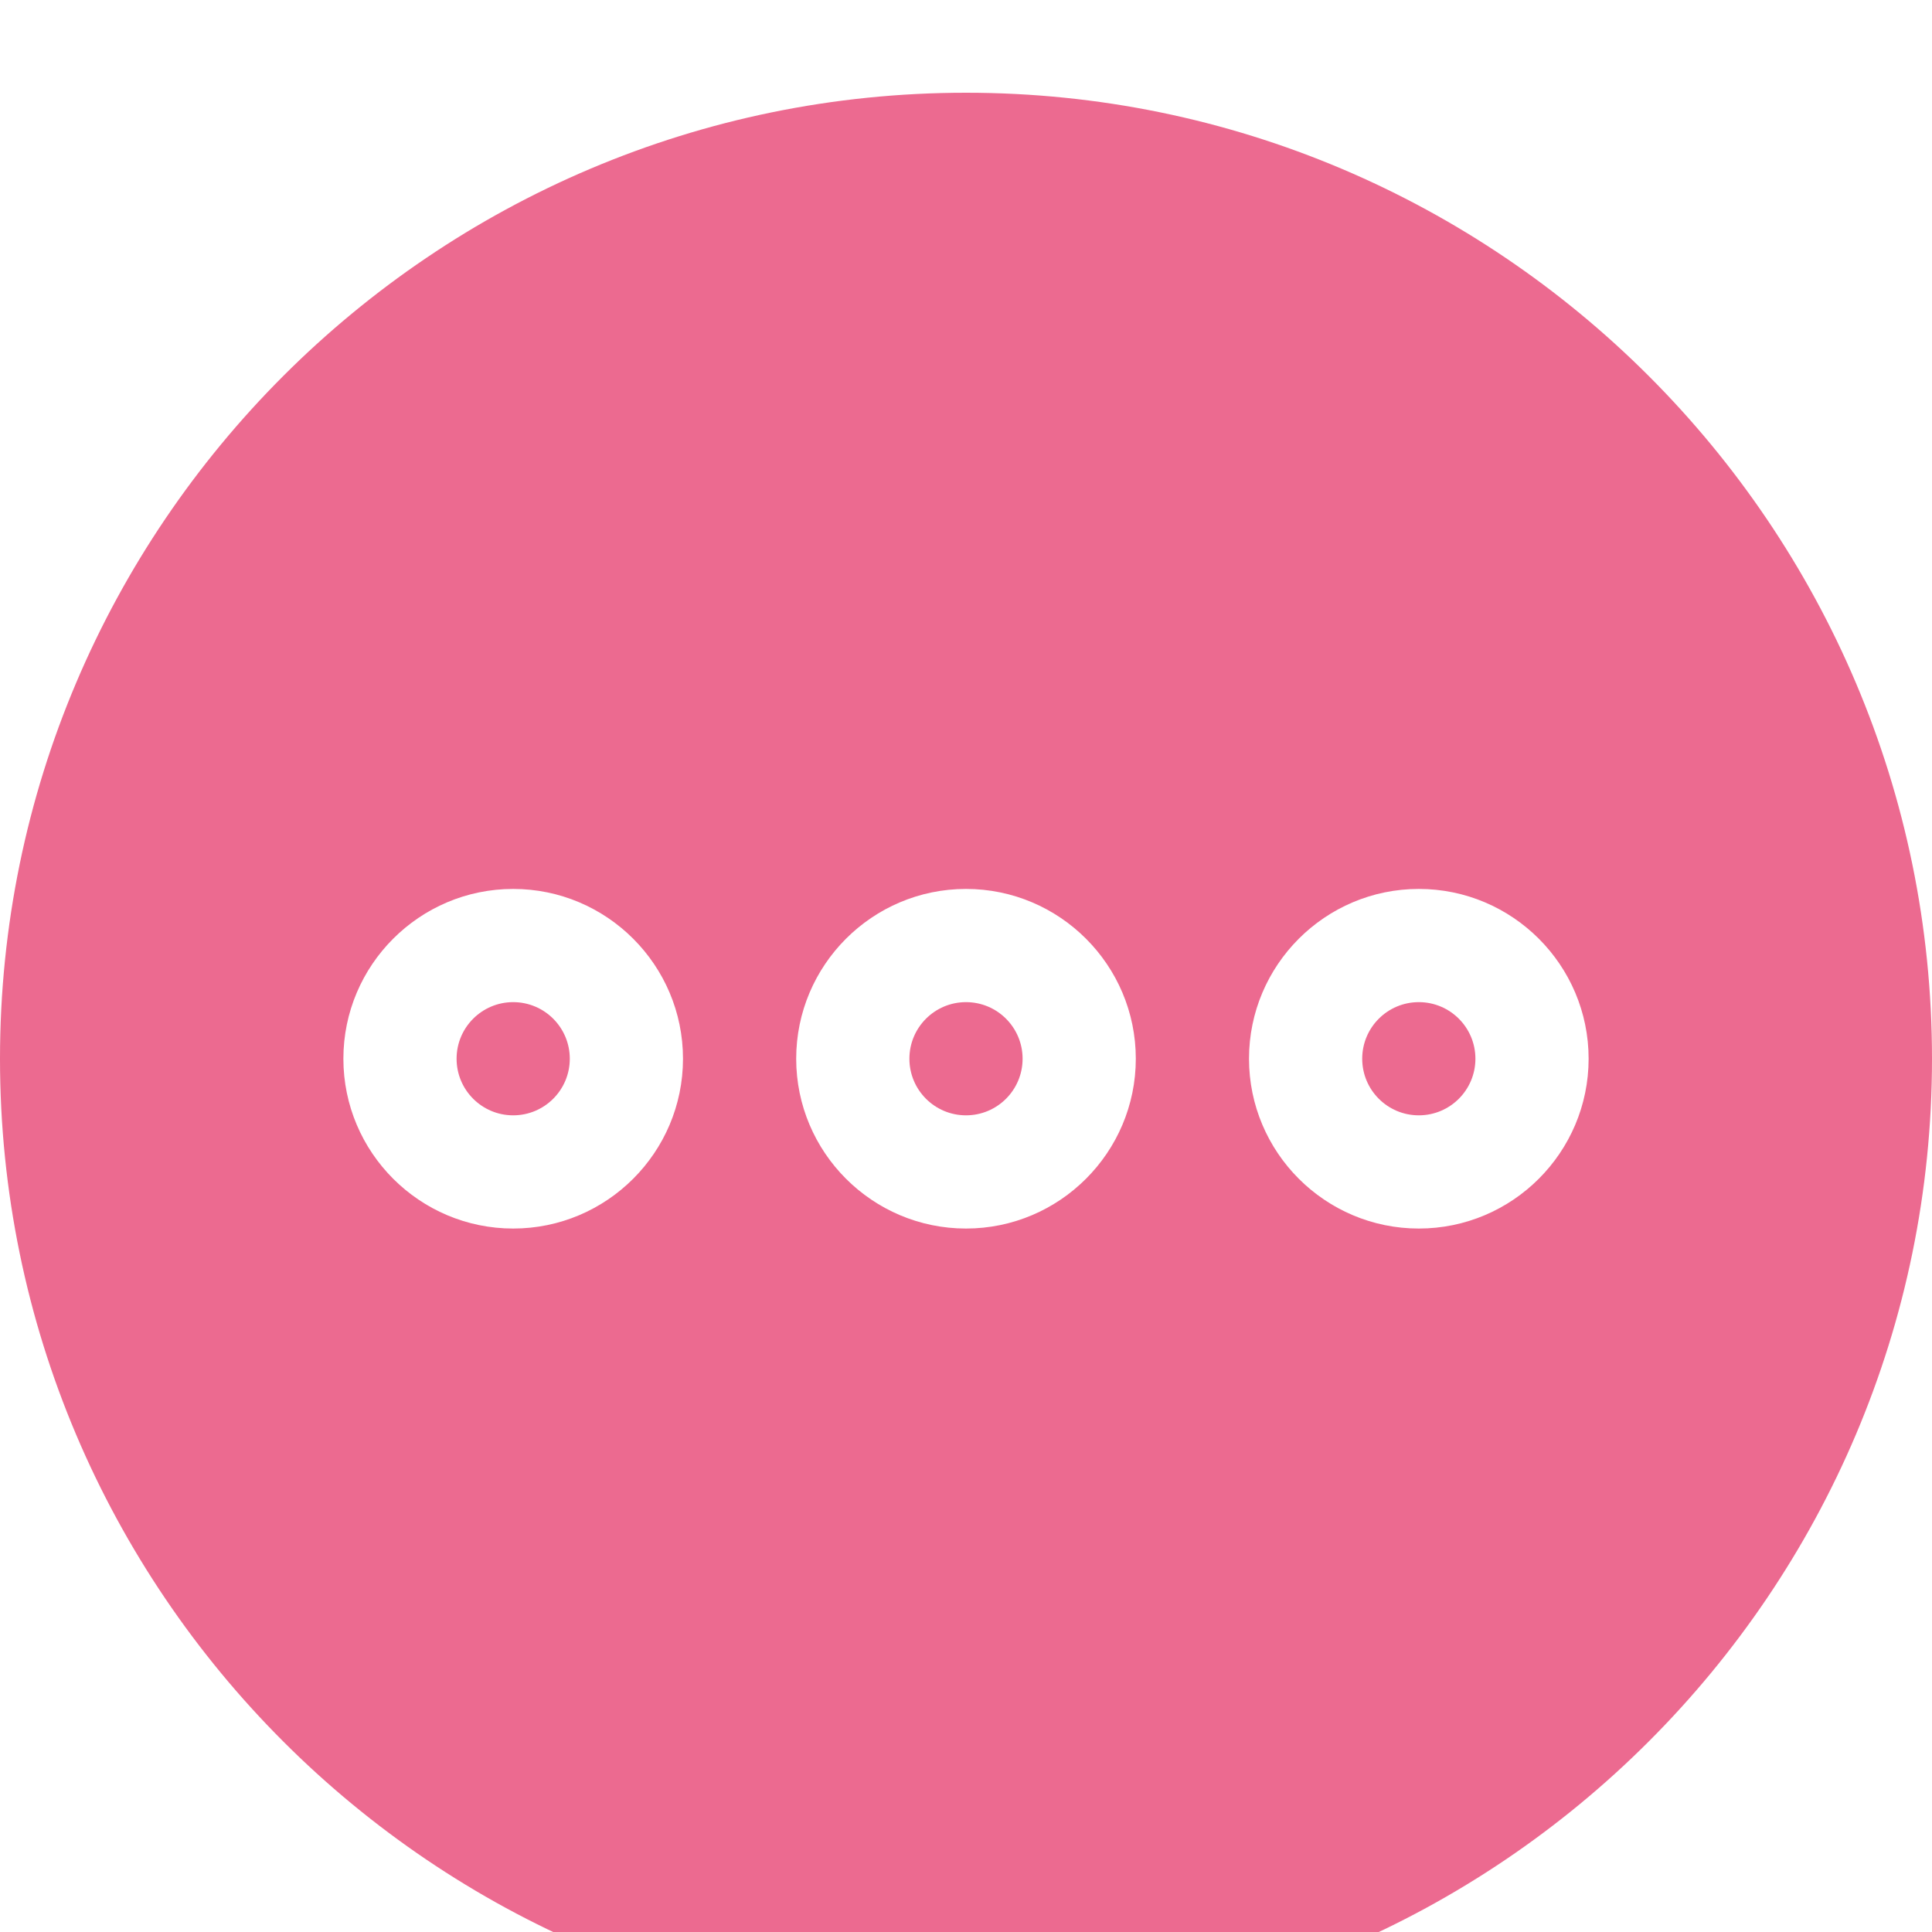 <svg width="500" height="500" viewBox="0 0 500 500" fill="none" xmlns="http://www.w3.org/2000/svg">
<g filter="url(#filter0_i)">
<g filter="url(#filter1_i)">
<path d="M367.188 264.648C375.278 264.648 381.836 258.09 381.836 250C381.836 241.91 375.278 235.352 367.188 235.352C359.097 235.352 352.539 241.91 352.539 250C352.539 258.09 359.097 264.648 367.188 264.648Z" fill="#EC6A90"/>
<path d="M250 0C112.149 0 0 112.149 0 250C0 387.851 112.149 500 250 500C387.851 500 500 387.851 500 250C500 112.149 387.851 0 250 0ZM132.812 293.945C108.581 293.945 88.867 274.231 88.867 250C88.867 225.769 108.581 206.055 132.812 206.055C157.044 206.055 176.758 225.769 176.758 250C176.758 274.231 157.044 293.945 132.812 293.945ZM250 293.945C225.769 293.945 206.055 274.231 206.055 250C206.055 225.769 225.769 206.055 250 206.055C274.231 206.055 293.945 225.769 293.945 250C293.945 274.231 274.231 293.945 250 293.945ZM367.188 293.945C342.956 293.945 323.242 274.231 323.242 250C323.242 225.769 342.956 206.055 367.188 206.055C391.419 206.055 411.133 225.769 411.133 250C411.133 274.231 391.419 293.945 367.188 293.945Z" fill="#EC6A90"/>
<path d="M250 264.648C258.09 264.648 264.648 258.09 264.648 250C264.648 241.91 258.09 235.352 250 235.352C241.91 235.352 235.352 241.91 235.352 250C235.352 258.09 241.91 264.648 250 264.648Z" fill="#EC6A90"/>
<path d="M132.812 264.648C140.903 264.648 147.461 258.09 147.461 250C147.461 241.91 140.903 235.352 132.812 235.352C124.722 235.352 118.164 241.91 118.164 250C118.164 258.09 124.722 264.648 132.812 264.648Z" fill="#EC6A90"/>
</g>
</g>
<defs>
<filter id="filter0_i" x="0" y="0" width="500" height="520" filterUnits="userSpaceOnUse" color-interpolation-filters="sRGB">
<feFlood flood-opacity="0" result="BackgroundImageFix"/>
<feBlend mode="normal" in="SourceGraphic" in2="BackgroundImageFix" result="shape"/>
<feColorMatrix in="SourceAlpha" type="matrix" values="0 0 0 0 0 0 0 0 0 0 0 0 0 0 0 0 0 0 127 0" result="hardAlpha"/>
<feOffset dy="20"/>
<feGaussianBlur stdDeviation="10"/>
<feComposite in2="hardAlpha" operator="arithmetic" k2="-1" k3="1"/>
<feColorMatrix type="matrix" values="0 0 0 0 0 0 0 0 0 0 0 0 0 0 0 0 0 0 0.25 0"/>
<feBlend mode="normal" in2="shape" result="effect1_innerShadow"/>
</filter>
<filter id="filter1_i" x="0" y="0" width="500" height="504" filterUnits="userSpaceOnUse" color-interpolation-filters="sRGB">
<feFlood flood-opacity="0" result="BackgroundImageFix"/>
<feBlend mode="normal" in="SourceGraphic" in2="BackgroundImageFix" result="shape"/>
<feColorMatrix in="SourceAlpha" type="matrix" values="0 0 0 0 0 0 0 0 0 0 0 0 0 0 0 0 0 0 127 0" result="hardAlpha"/>
<feOffset dy="4"/>
<feGaussianBlur stdDeviation="2"/>
<feComposite in2="hardAlpha" operator="arithmetic" k2="-1" k3="1"/>
<feColorMatrix type="matrix" values="0 0 0 0 0 0 0 0 0 0 0 0 0 0 0 0 0 0 0.25 0"/>
<feBlend mode="normal" in2="shape" result="effect1_innerShadow"/>
</filter>
</defs>
</svg>
